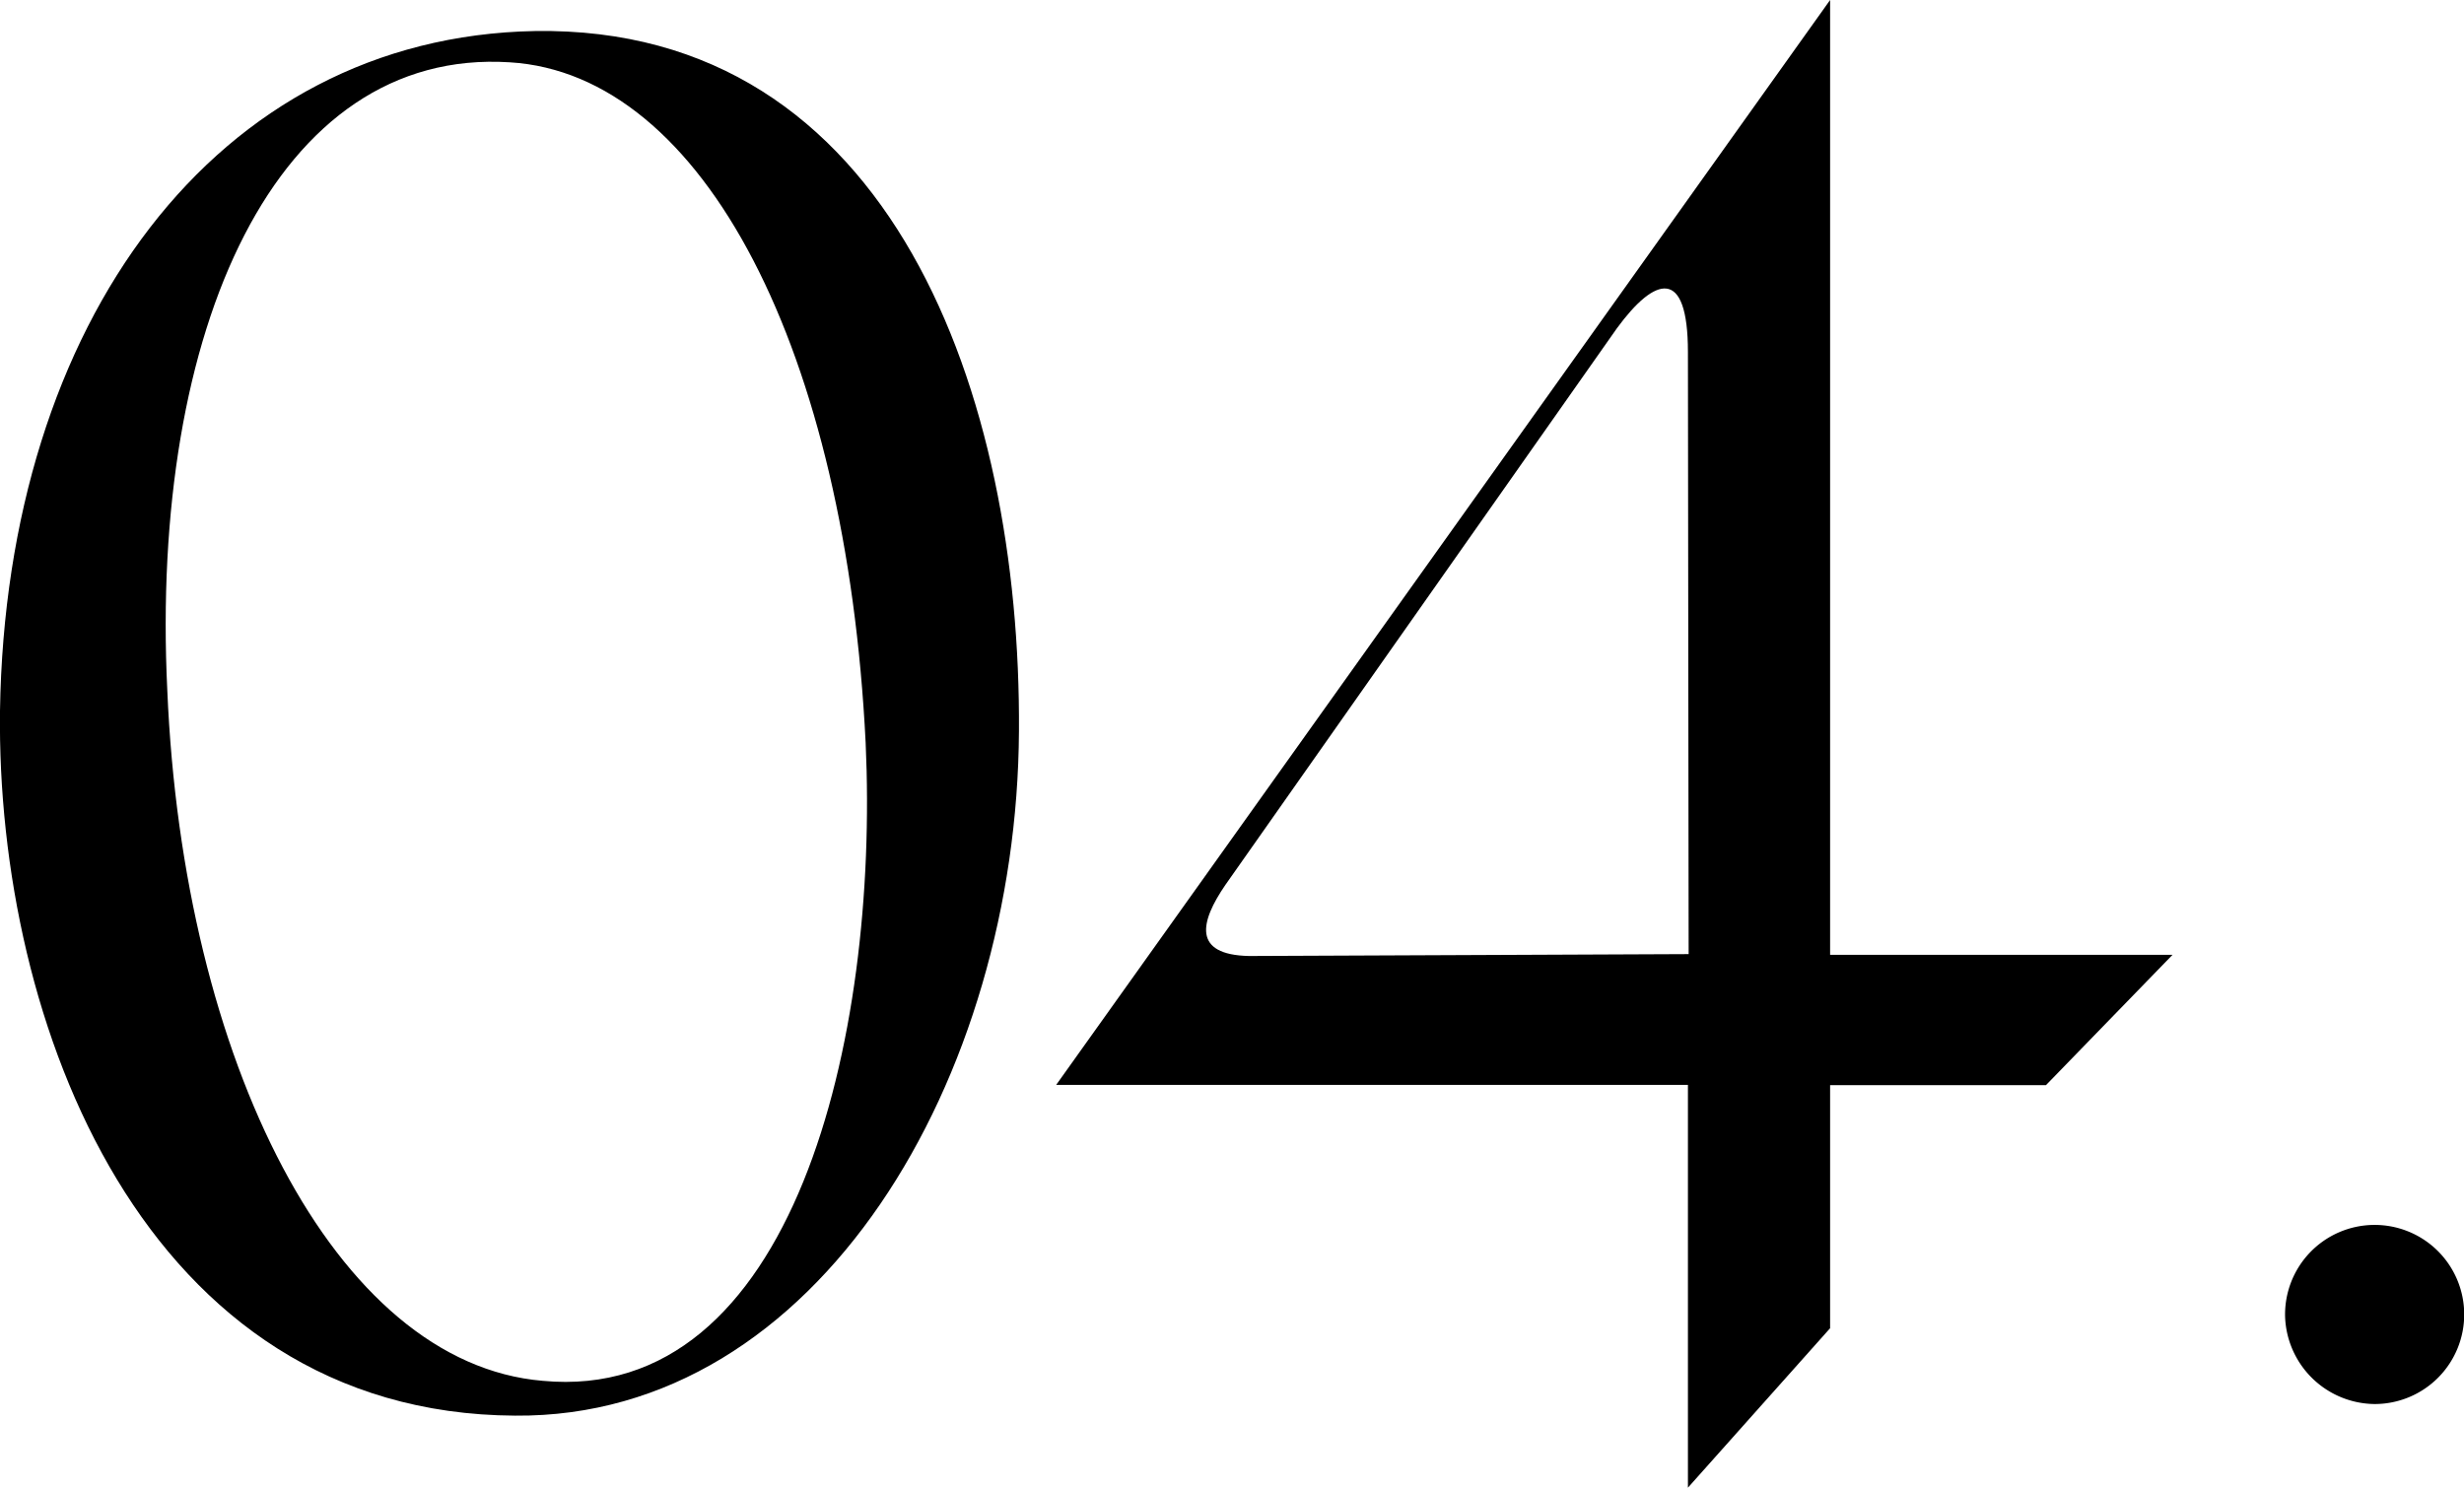 <svg xmlns="http://www.w3.org/2000/svg" viewBox="0 0 103.98 62.79"><g id="レイヤー_2" data-name="レイヤー 2"><g id="レイヤー_1-2" data-name="レイヤー 1"><path d="M43,30.86c-.08,14.61-8.45,29-21.26,28.89C6.08,59.67-.16,43.17,0,30,.25,13.62,9.11,1.56,22.57,1.31,37.68,1.07,43.09,16.74,43,30.86ZM21.51,2.63C11.66,2,6.32,13.87,7.06,29.14c.66,15.59,7.06,28.4,15.84,29.14,10.59,1,14.2-14.45,13.63-26.93C35.71,14.86,29.72,3.12,21.51,2.63Z"/><path d="M77.23,45.8V56.06l-6,6.73v-17H44.57L77.23,0V40.3H91.68l-5.34,5.5Zm-6-30.94c0-3.61-1.39-3.2-3-1L51.71,37.35c-1.07,1.56-1.4,2.95,1,3l18.55-.08Z"/><path d="M96.43,55.57a3.78,3.78,0,1,1,3.78,3.69A3.82,3.82,0,0,1,96.43,55.57Z"/></g></g></svg>